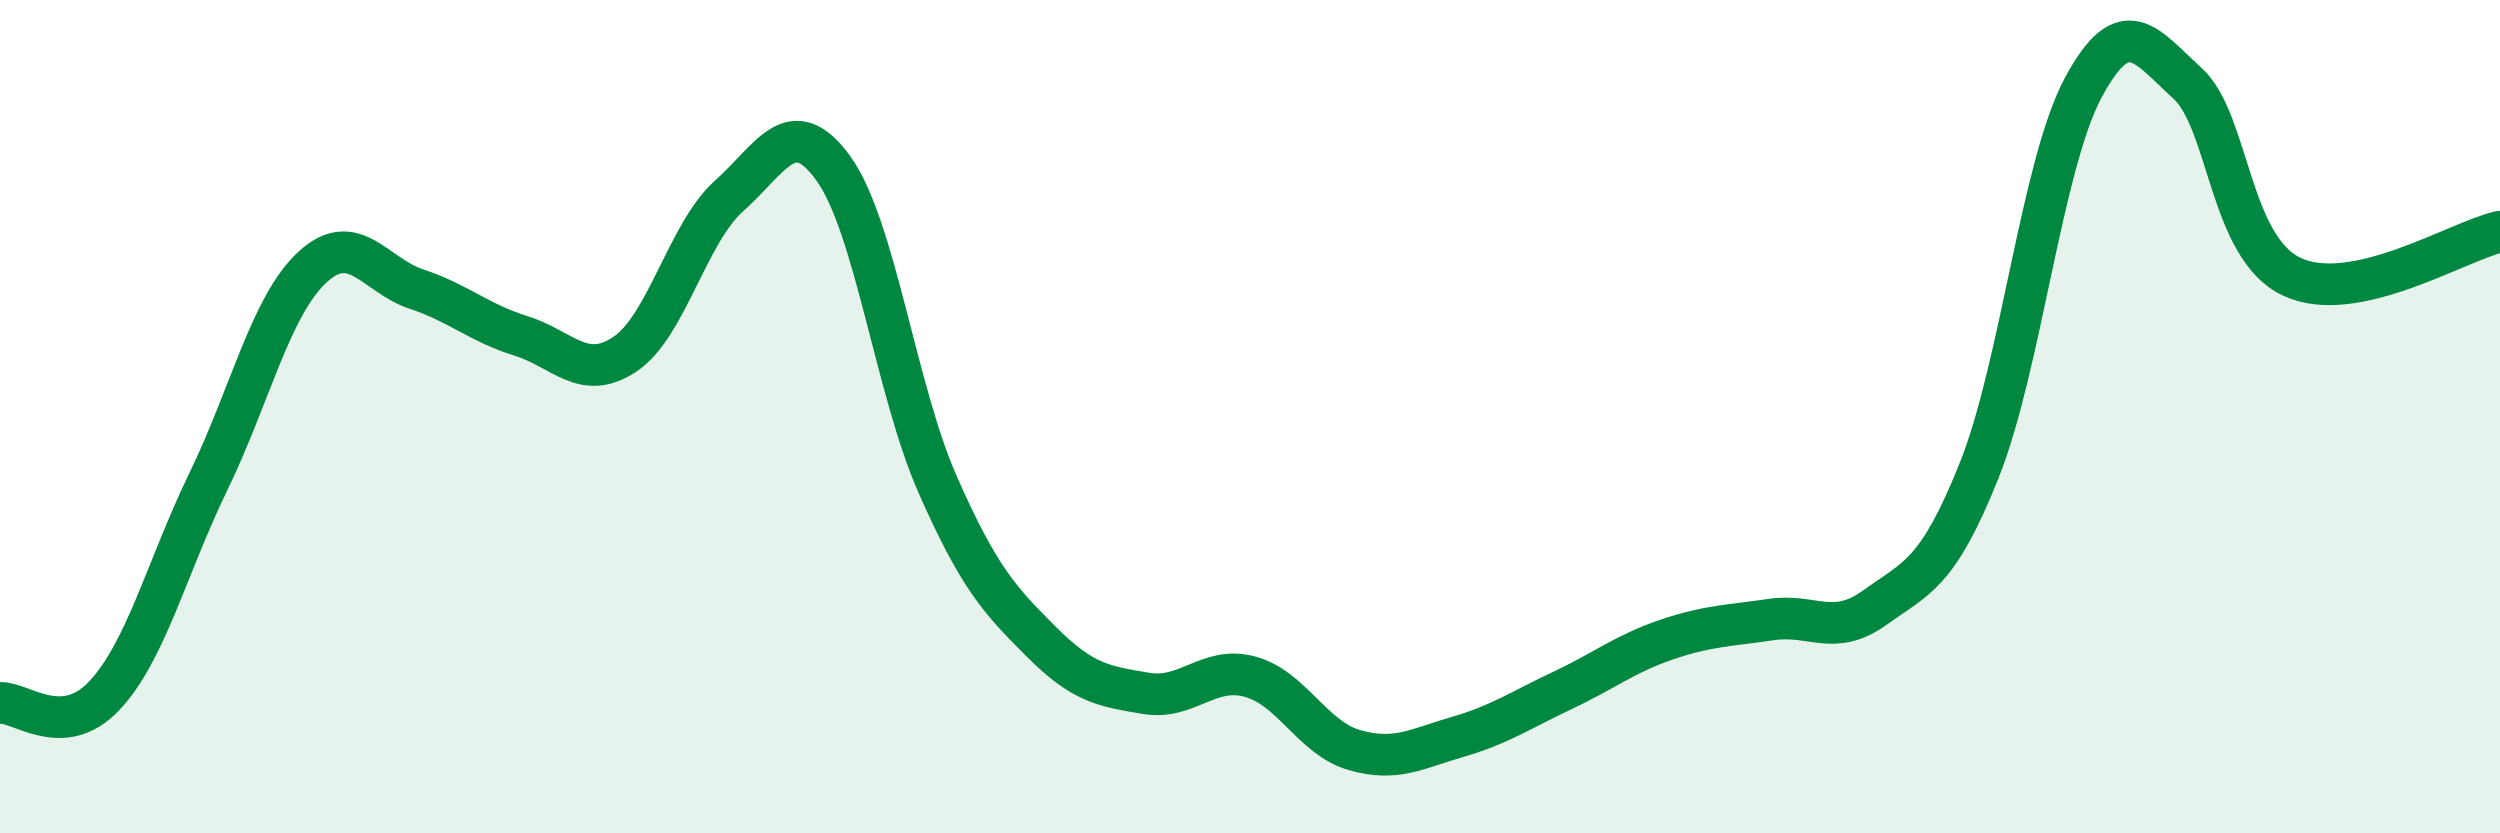 
    <svg width="60" height="20" viewBox="0 0 60 20" xmlns="http://www.w3.org/2000/svg">
      <path
        d="M 0,16.87 C 0.5,16.84 1.5,17.76 2.5,16.7 C 3.5,15.64 4,13.62 5,11.56 C 6,9.5 6.5,7.33 7.5,6.41 C 8.5,5.49 9,6.61 10,6.94 C 11,7.27 11.5,7.75 12.5,8.06 C 13.5,8.37 14,9.17 15,8.5 C 16,7.83 16.5,5.59 17.5,4.7 C 18.5,3.81 19,2.66 20,4.04 C 21,5.42 21.5,9.35 22.5,11.62 C 23.5,13.89 24,14.41 25,15.41 C 26,16.41 26.5,16.47 27.5,16.64 C 28.5,16.81 29,15.97 30,16.24 C 31,16.51 31.5,17.71 32.5,18 C 33.5,18.29 34,17.97 35,17.68 C 36,17.39 36.5,17.04 37.5,16.57 C 38.5,16.1 39,15.69 40,15.35 C 41,15.01 41.5,15.02 42.5,14.87 C 43.5,14.72 44,15.3 45,14.58 C 46,13.86 46.5,13.79 47.5,11.29 C 48.5,8.79 49,3.96 50,2.1 C 51,0.24 51.5,1.09 52.5,2 C 53.5,2.91 53.5,5.93 55,6.64 C 56.5,7.35 59,5.78 60,5.56L60 20L0 20Z"
        fill="#008740"
        opacity="0.1"
        stroke-linecap="round"
        stroke-linejoin="round"
      />
      <path
        d="M 0,16.87 C 0.5,16.84 1.5,17.76 2.5,16.7 C 3.5,15.64 4,13.62 5,11.56 C 6,9.5 6.5,7.33 7.5,6.41 C 8.5,5.49 9,6.61 10,6.94 C 11,7.27 11.5,7.75 12.5,8.06 C 13.5,8.37 14,9.17 15,8.5 C 16,7.83 16.5,5.59 17.5,4.7 C 18.5,3.81 19,2.66 20,4.04 C 21,5.42 21.5,9.35 22.5,11.62 C 23.5,13.89 24,14.41 25,15.41 C 26,16.41 26.5,16.47 27.5,16.64 C 28.5,16.81 29,15.97 30,16.24 C 31,16.51 31.5,17.71 32.5,18 C 33.5,18.29 34,17.97 35,17.68 C 36,17.39 36.5,17.04 37.5,16.57 C 38.5,16.1 39,15.69 40,15.35 C 41,15.01 41.5,15.02 42.5,14.87 C 43.5,14.72 44,15.3 45,14.58 C 46,13.86 46.5,13.79 47.5,11.29 C 48.5,8.79 49,3.96 50,2.1 C 51,0.24 51.5,1.09 52.5,2 C 53.5,2.91 53.5,5.93 55,6.64 C 56.5,7.35 59,5.78 60,5.56"
        stroke="#008740"
        stroke-width="1"
        fill="none"
        stroke-linecap="round"
        stroke-linejoin="round"
      />
    </svg>
  